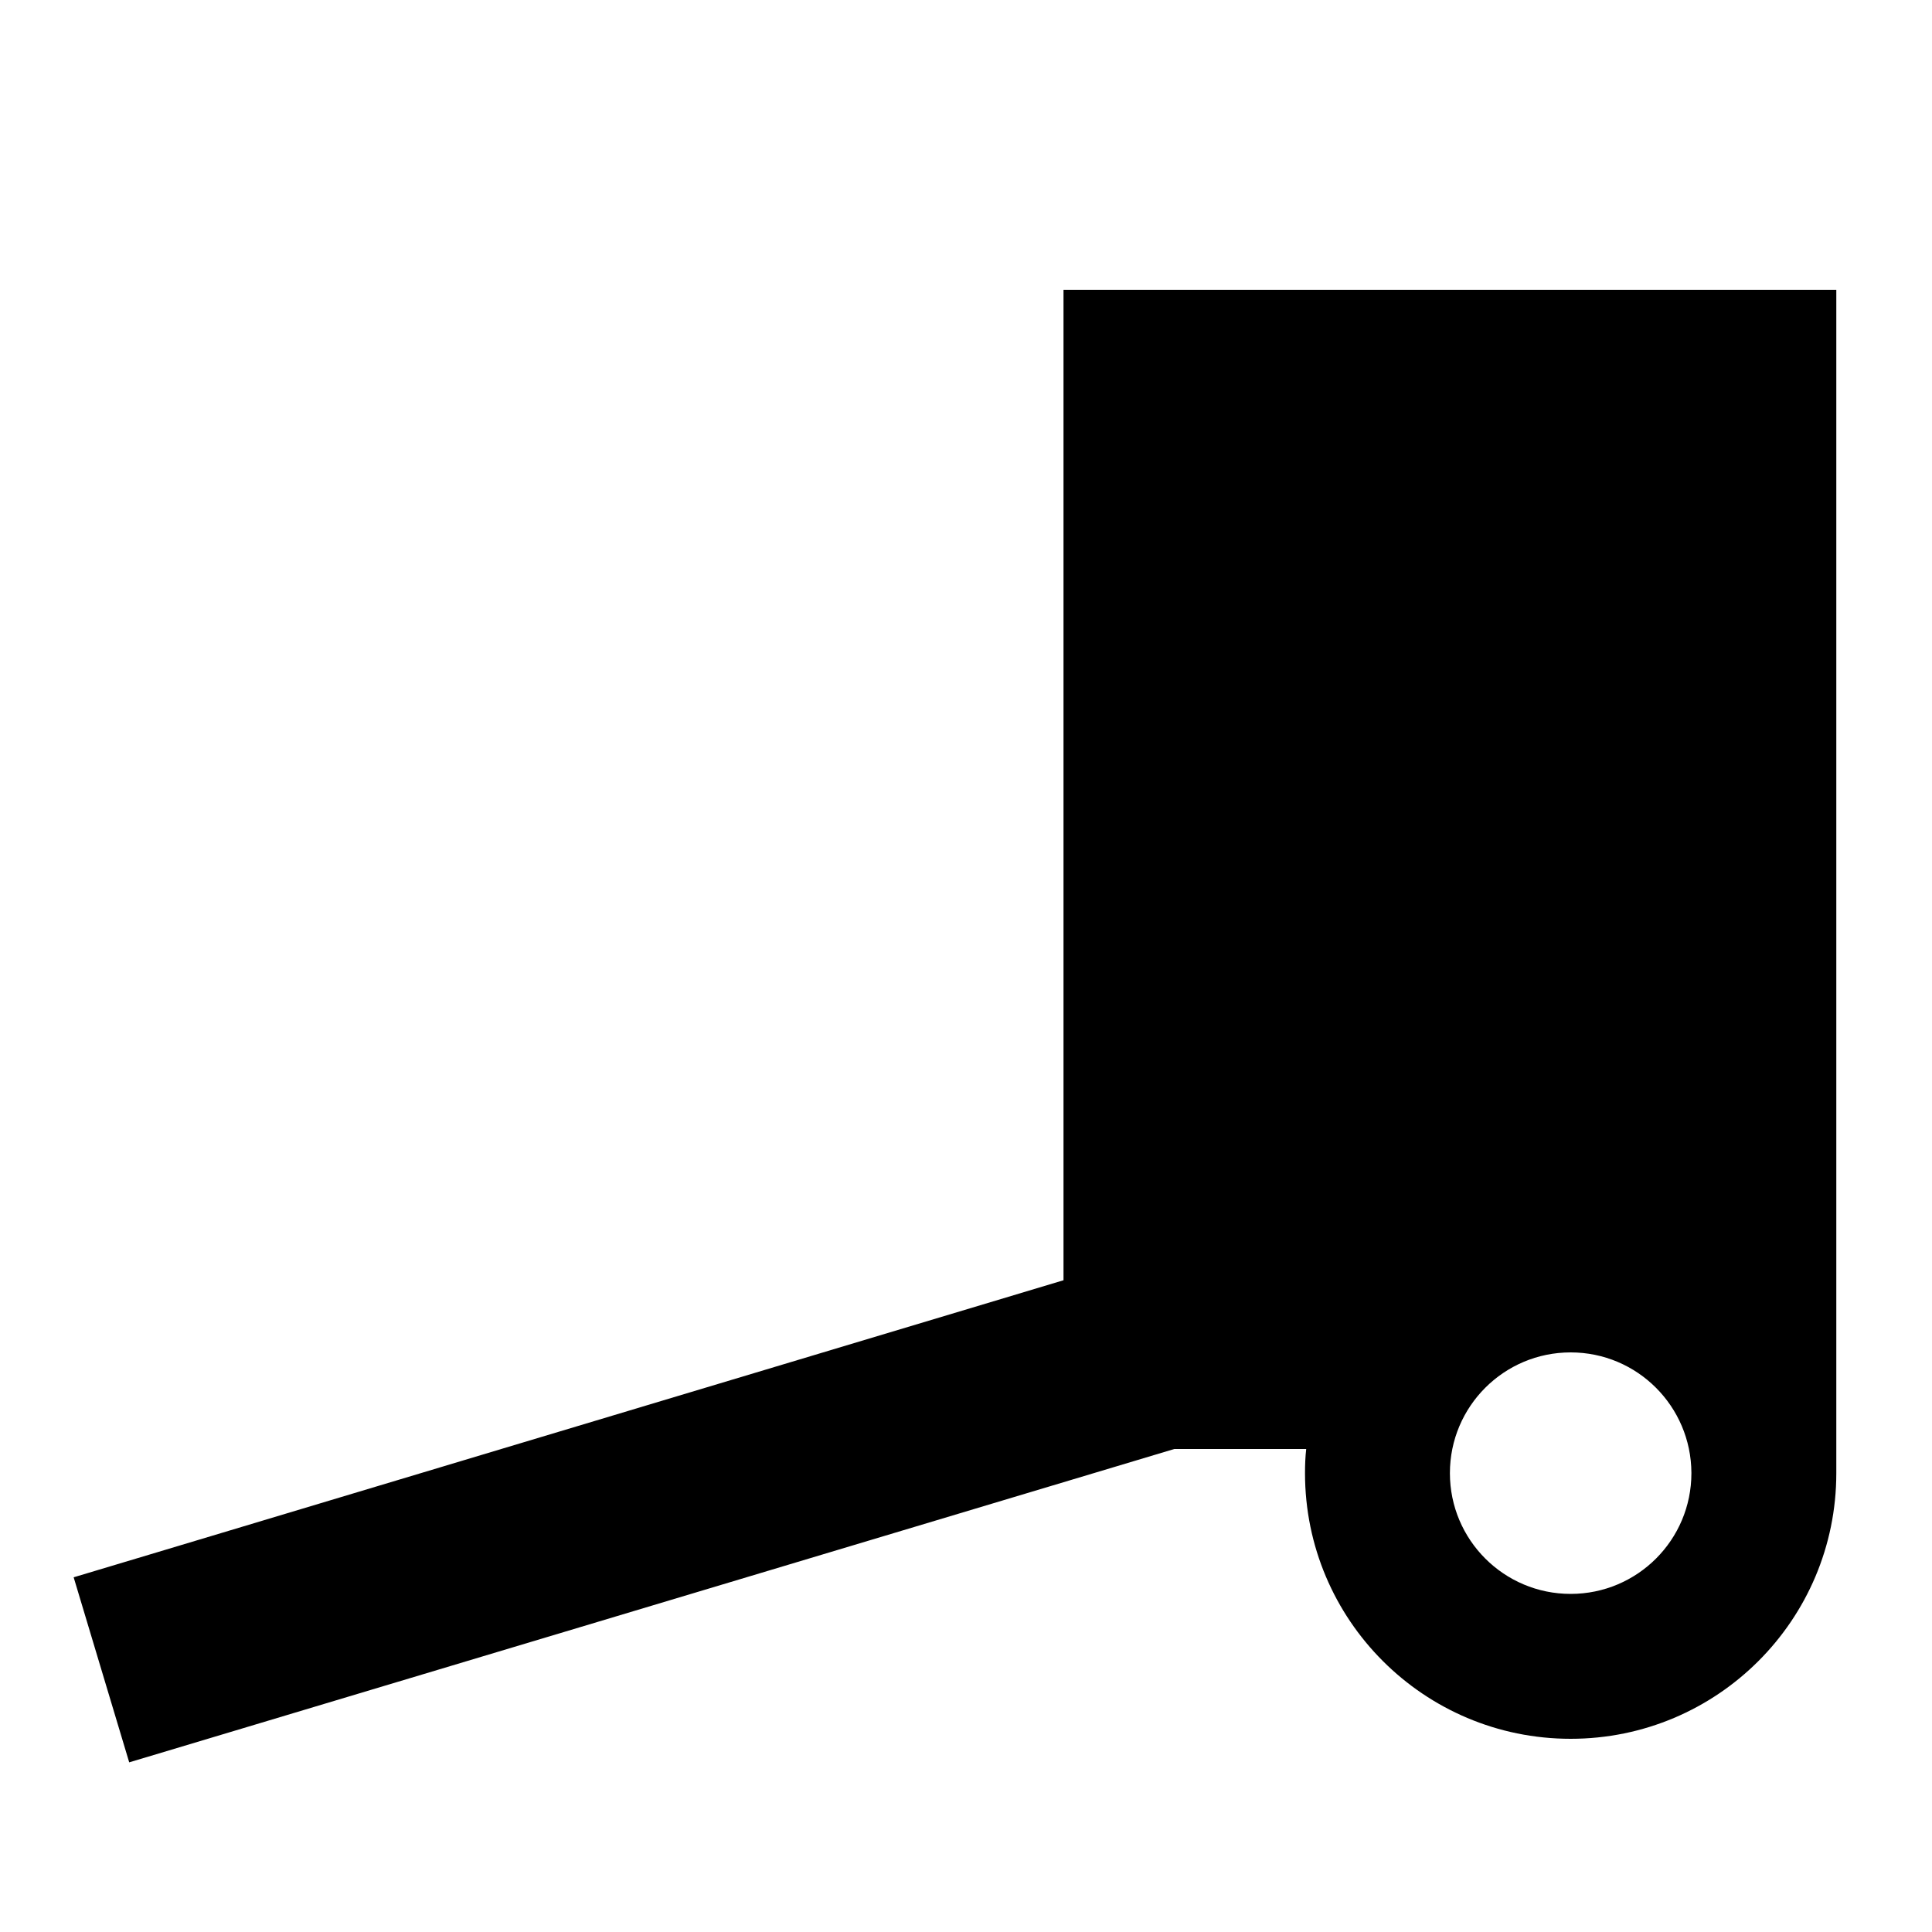 <svg xmlns="http://www.w3.org/2000/svg" viewBox="0 0 640 640"><!--! Font Awesome Pro 7.1.0 by @fontawesome - https://fontawesome.com License - https://fontawesome.com/license (Commercial License) Copyright 2025 Fonticons, Inc. --><path fill="currentColor" d="M352.3 96L608.3 96L608.3 488C608.3 536.6 568.9 576 520.3 576C471.7 576 432.3 536.6 432.3 488C432.3 485.3 432.4 482.6 432.7 480L389 480L73.5 574.6L42.8 583.8L24.4 522.5L55.1 513.3L352.3 424.1L352.3 95.9zM560.3 487.9C560.2 465.9 542.4 448 520.3 448C498.2 448 480.3 465.9 480.3 488C480.3 510.1 498.2 528 520.3 528C542.4 528 560.3 510.1 560.3 488L560.3 487.9z"/></svg>
